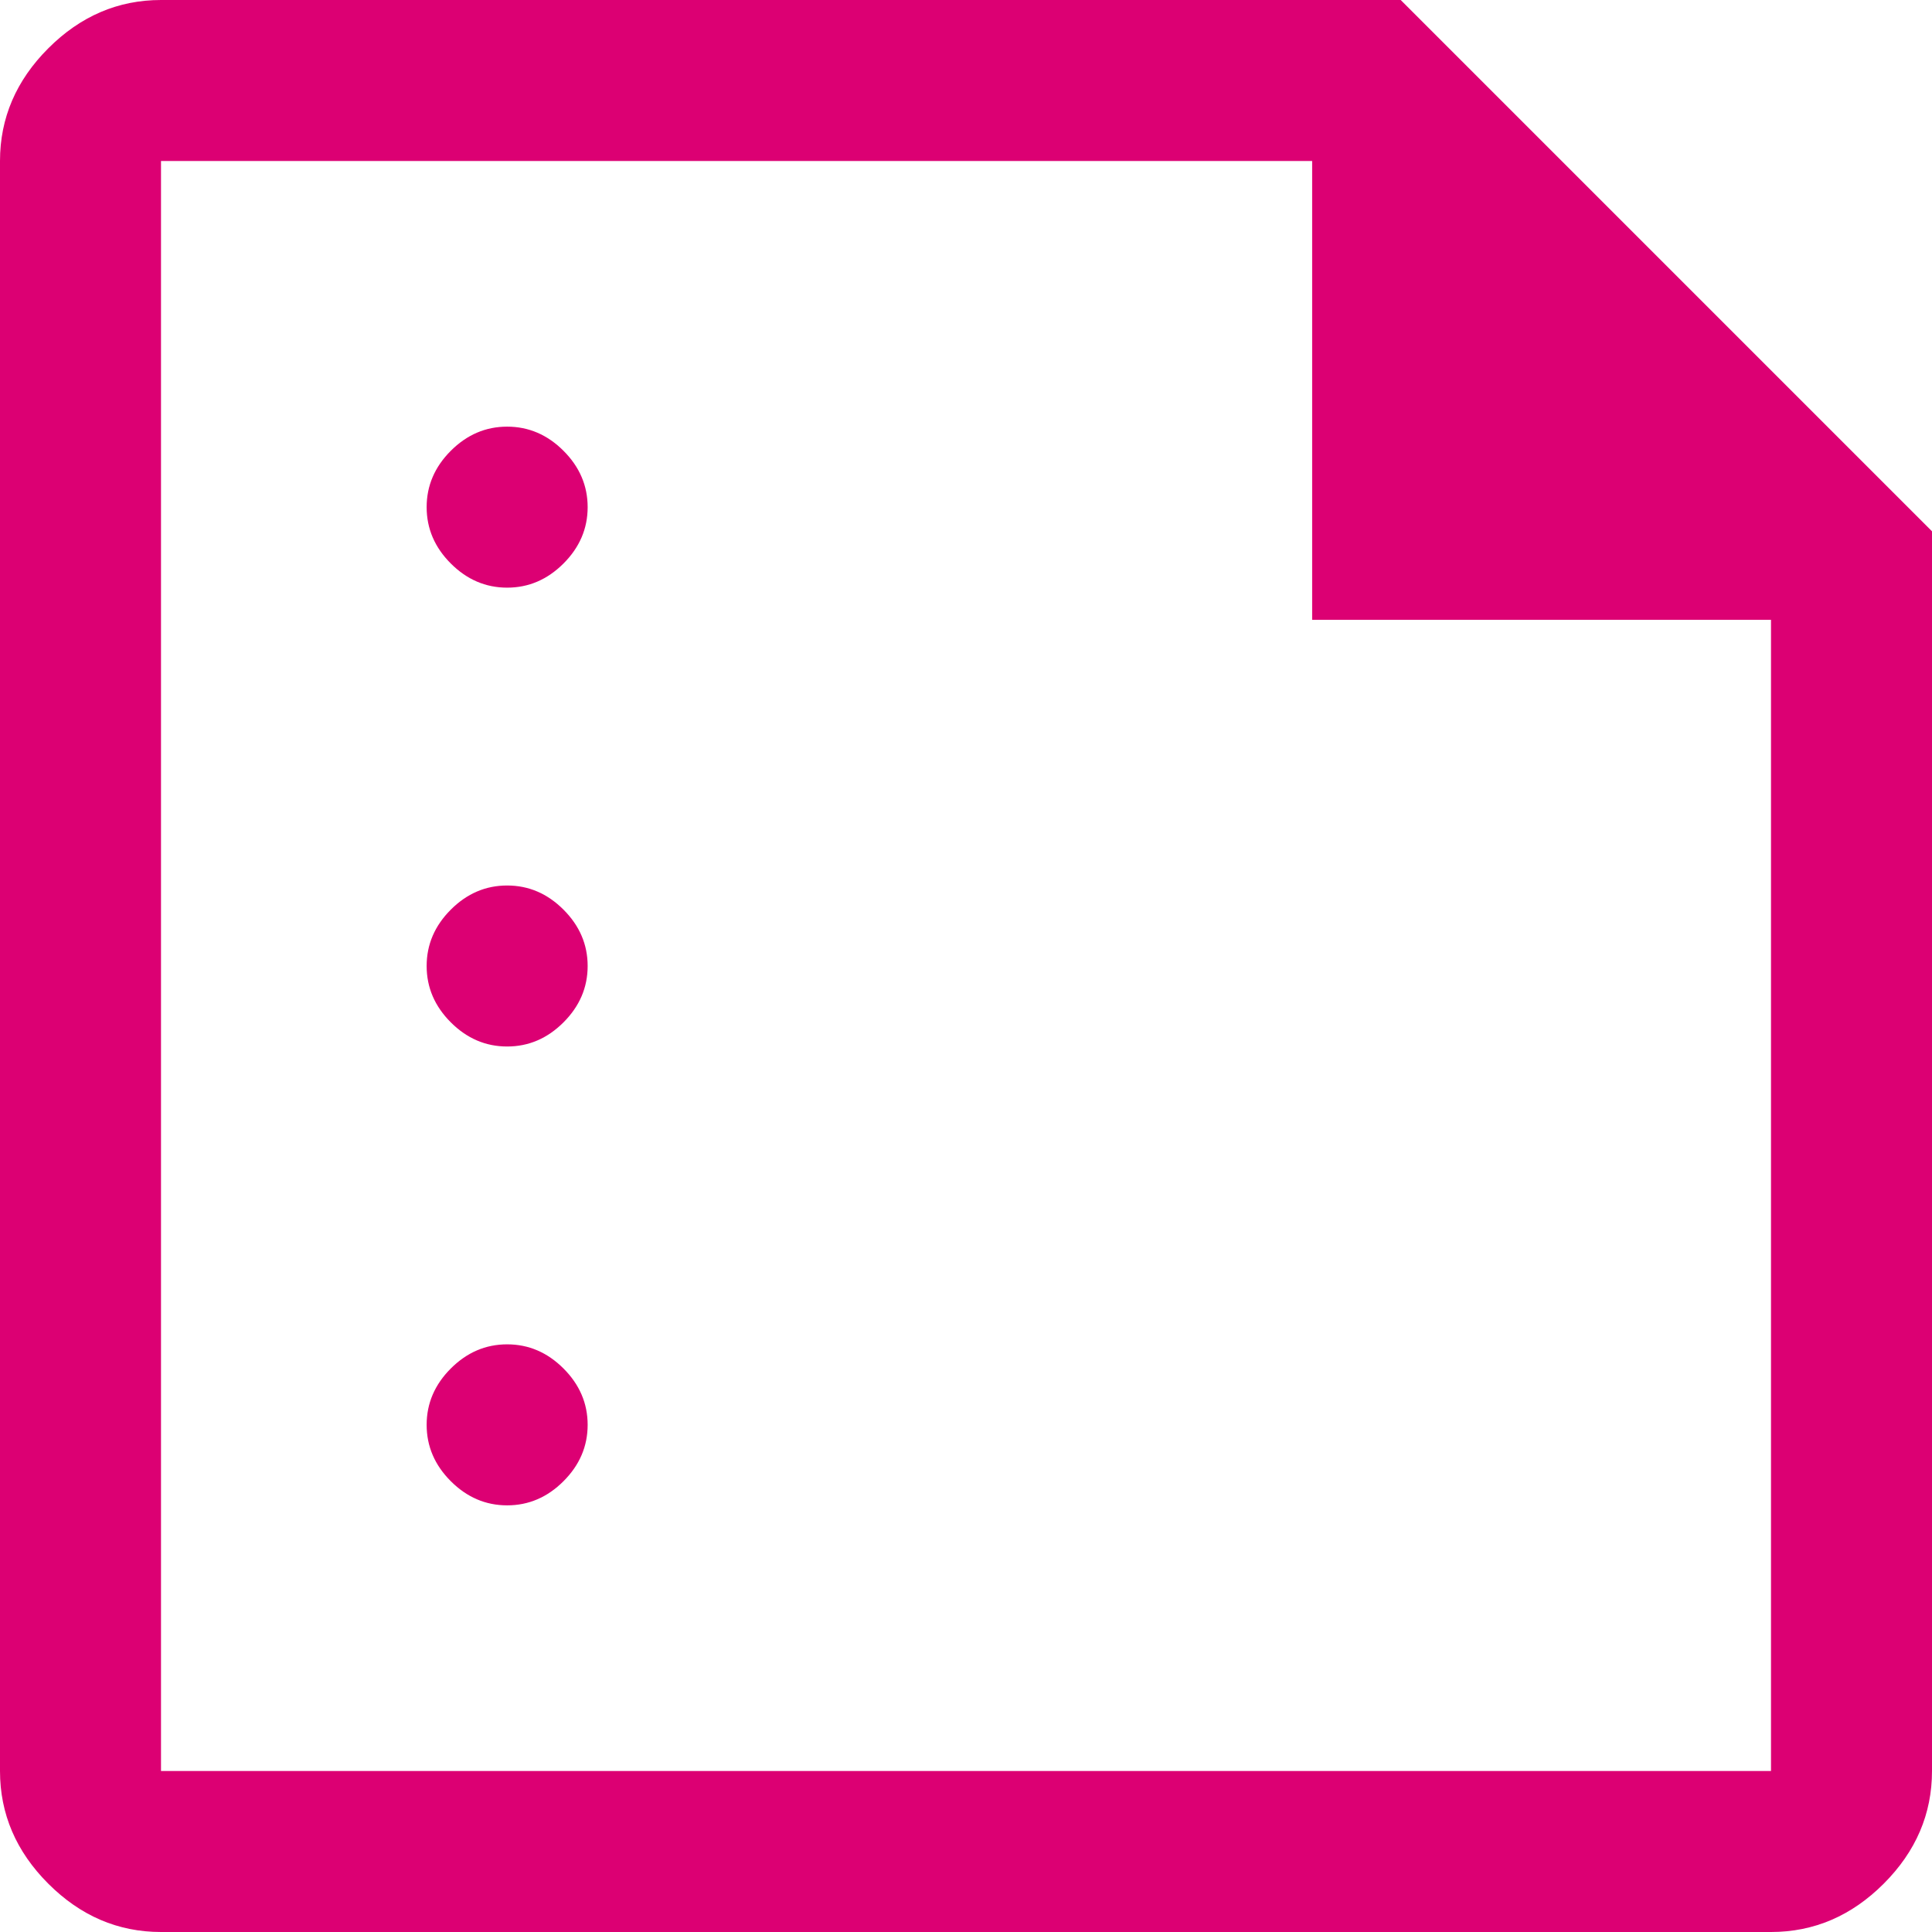 <svg width="36" height="36" viewBox="0 0 36 36" fill="none" xmlns="http://www.w3.org/2000/svg">
<path d="M9.45 10.95C9.85 10.95 10.2 10.8 10.5 10.5C10.8 10.2 10.95 9.85 10.95 9.45C10.95 9.05 10.8 8.7 10.5 8.4C10.2 8.1 9.85 7.95 9.45 7.95C9.05 7.95 8.7 8.1 8.4 8.4C8.1 8.7 7.95 9.05 7.95 9.45C7.95 9.85 8.1 10.2 8.4 10.5C8.7 10.8 9.05 10.95 9.45 10.95ZM9.45 19.5C9.85 19.5 10.2 19.35 10.5 19.05C10.8 18.75 10.95 18.4 10.95 18C10.95 17.6 10.8 17.25 10.5 16.95C10.2 16.65 9.85 16.5 9.45 16.5C9.05 16.5 8.7 16.65 8.4 16.95C8.1 17.25 7.95 17.6 7.95 18C7.95 18.4 8.1 18.75 8.4 19.05C8.7 19.35 9.05 19.5 9.45 19.5ZM9.45 28.05C9.85 28.05 10.2 27.9 10.5 27.6C10.8 27.3 10.95 26.95 10.95 26.55C10.95 26.15 10.8 25.8 10.5 25.5C10.2 25.2 9.85 25.05 9.45 25.05C9.05 25.05 8.7 25.2 8.4 25.5C8.1 25.8 7.95 26.15 7.95 26.55C7.95 26.95 8.1 27.3 8.4 27.6C8.7 27.9 9.05 28.05 9.45 28.05ZM3 36C2.2 36 1.5 35.7 0.9 35.1C0.3 34.5 0 33.8 0 33V3C0 2.2 0.3 1.5 0.9 0.9C1.5 0.3 2.2 0 3 0H26.1L36 9.9V33C36 33.8 35.7 34.5 35.1 35.1C34.5 35.7 33.8 36 33 36H3ZM3 33H33V11.55H24.45V3H3V33ZM3 3V11.55V3V33V3Z" fill="#DC0073"/>
</svg>

